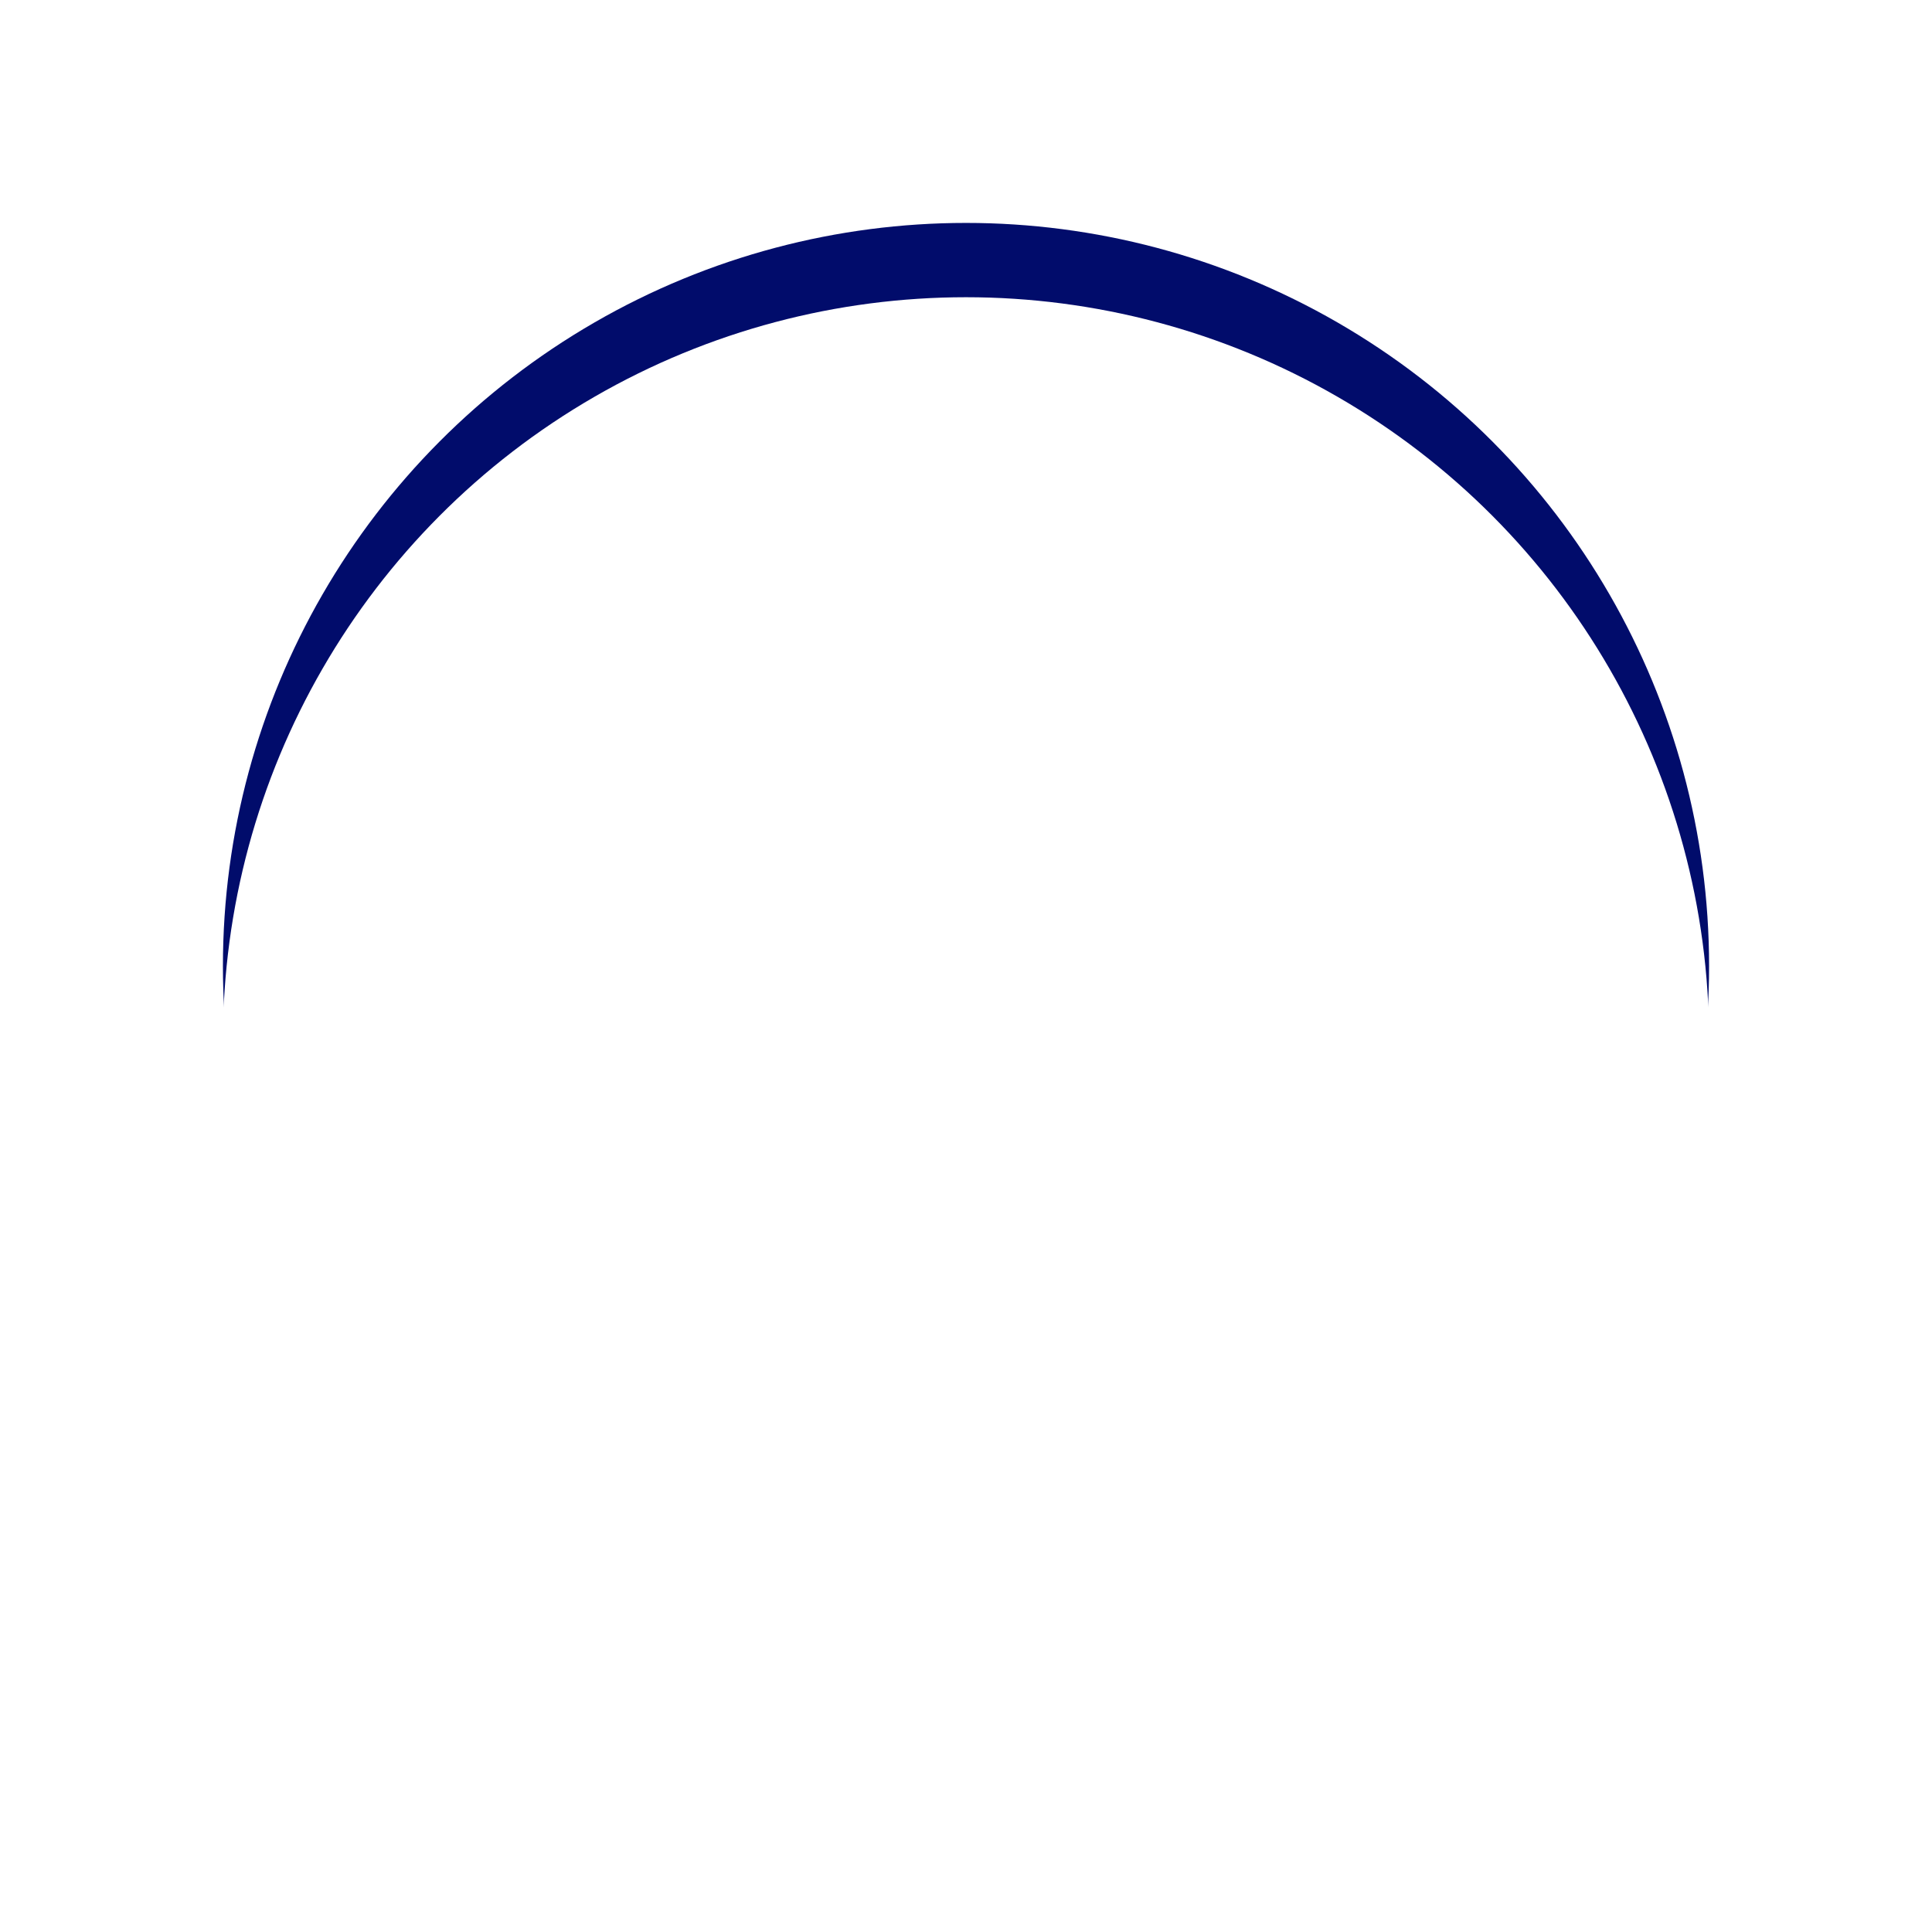 <svg xmlns="http://www.w3.org/2000/svg" xmlns:xlink="http://www.w3.org/1999/xlink" width="78" height="78" viewBox="0 0 78 78">
  <defs>
    <filter id="Ellipse_1469" x="0" y="0" width="78" height="78" filterUnits="userSpaceOnUse">
      <feOffset input="SourceAlpha"/>
      <feGaussianBlur stdDeviation="3" result="blur"/>
      <feFlood flood-opacity="0.161"/>
      <feComposite operator="in" in2="blur"/>
      <feComposite in="SourceGraphic"/>
    </filter>
    <filter id="Ellipse_1469-2" x="0" y="0" width="78" height="78" filterUnits="userSpaceOnUse">
      <feOffset dy="3" input="SourceAlpha"/>
      <feGaussianBlur stdDeviation="3" result="blur-2"/>
      <feFlood flood-opacity="0.161" result="color"/>
      <feComposite operator="out" in="SourceGraphic" in2="blur-2"/>
      <feComposite operator="in" in="color"/>
      <feComposite operator="in" in2="SourceGraphic"/>
    </filter>
  </defs>
  <g id="Group_103580" data-name="Group 103580" transform="translate(-12595 19483)">
    <rect id="Rectangle_125454" data-name="Rectangle 125454" width="60" height="60" transform="translate(12604 -19474)" fill="#fff" opacity="0"/>
    <g id="Group_103543" data-name="Group 103543" transform="translate(12546 -21825)">
      <g id="Group_99490" data-name="Group 99490" transform="translate(58 2351)">
        <g id="Group_99467" data-name="Group 99467" transform="translate(0 0)">
          <g id="Group_99088" data-name="Group 99088">
            <g data-type="innerShadowGroup">
              <g transform="matrix(1, 0, 0, 1, -9, -9)" filter="url(#Ellipse_1469)">
                <ellipse id="Ellipse_1469-3" data-name="Ellipse 1469" cx="30" cy="30" rx="30" ry="30" transform="translate(9 9)" fill="#010c6b"/>
              </g>
              <g transform="matrix(1, 0, 0, 1, -9, -9)" filter="url(#Ellipse_1469-2)">
                <ellipse id="Ellipse_1469-4" data-name="Ellipse 1469" cx="30" cy="30" rx="30" ry="30" transform="translate(9 9)" fill="#fff"/>
              </g>
            </g>
          </g>
        </g>
      </g>
      <g id="noun-certificate-1082963" transform="translate(69.25 2366.999)">
        <path id="Path_205765" data-name="Path 205765" d="M70,57.875v22.5a1.771,1.771,0,0,0,1.875,1.875H81.25V78.5H77.5a3.761,3.761,0,0,0-3.75-3.75V63.5a3.761,3.761,0,0,0,3.75-3.75H100a3.761,3.761,0,0,0,3.75,3.75V74.75A3.761,3.761,0,0,0,100,78.5H96.25v3.75h9.375a1.771,1.771,0,0,0,1.875-1.875v-22.5A1.771,1.771,0,0,0,105.626,56H71.875A1.771,1.771,0,0,0,70,57.875Z" transform="translate(-70 -56)" fill="#fff"/>
        <path id="Path_205766" data-name="Path 205766" d="M277.25,229.625a5.373,5.373,0,0,1-1.875,4.125v9l-3.75-3.75-3.75,3.75v-9A5.372,5.372,0,0,1,266,229.625a5.625,5.625,0,1,1,11.25,0Z" transform="translate(-252.875 -212.75)" fill="#fff"/>
      </g>
    </g>
  </g>
</svg>
